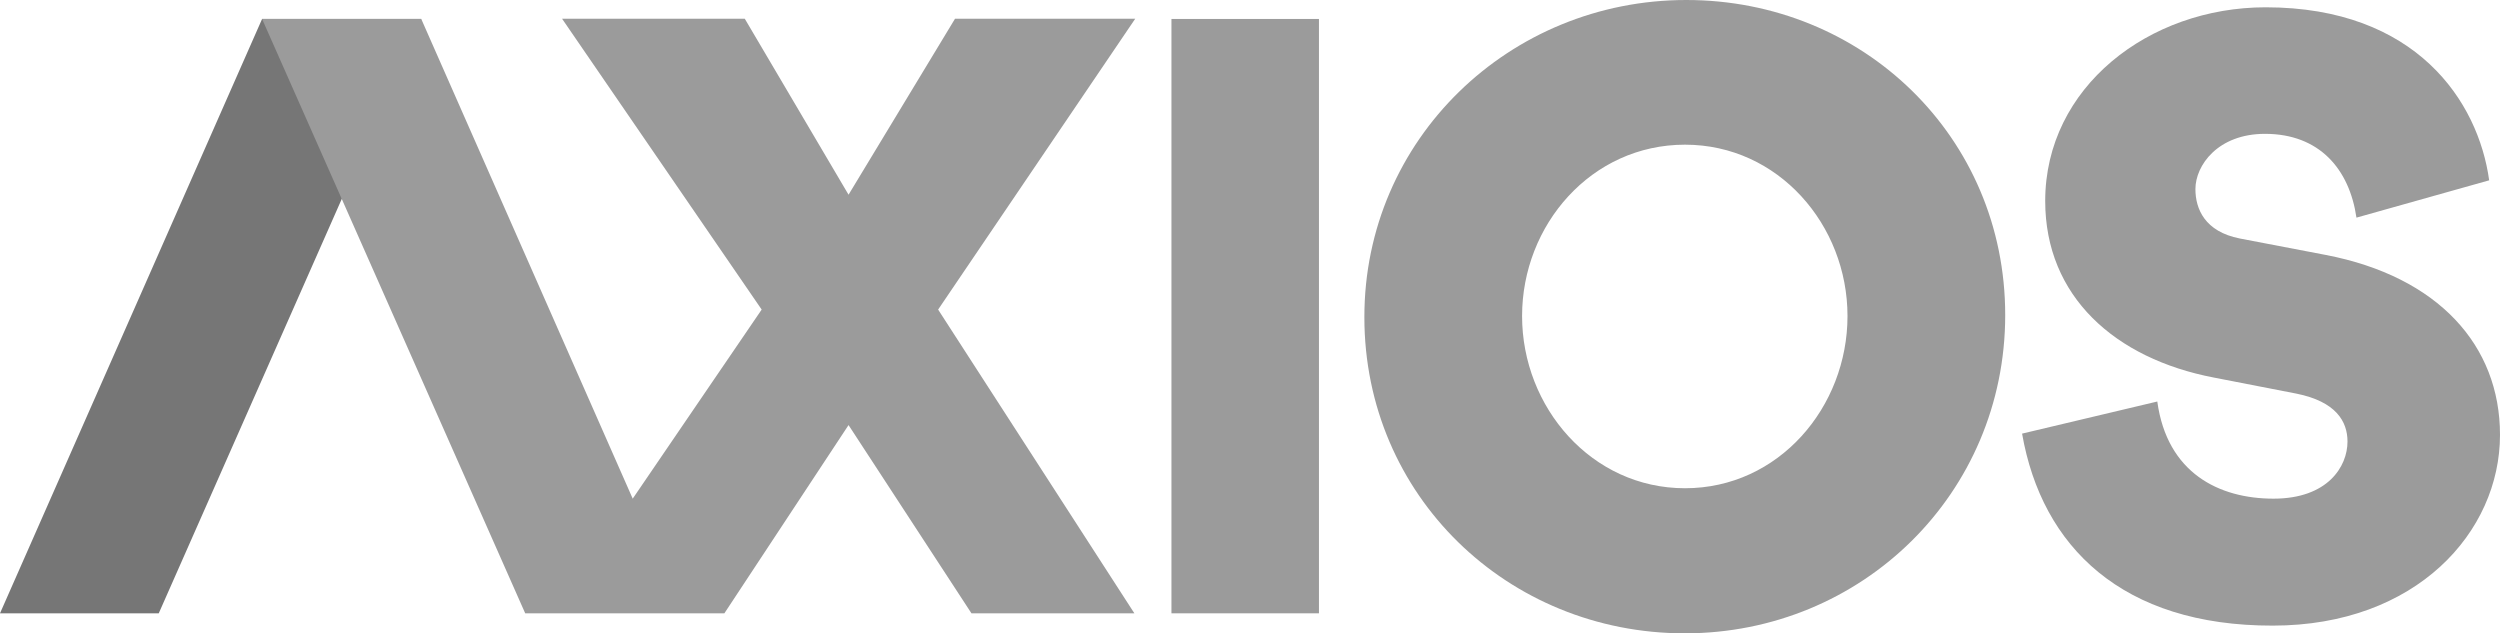<svg width="300" height="76" viewBox="0 0 300 76" fill="none" xmlns="http://www.w3.org/2000/svg">
<path d="M158.275 2.276V73.598H140.575V2.276H158.275Z" fill="#9B9B9B"/>
<path d="M202.35 0C223.55 0 240.625 16.436 240.625 37.8C240.625 59.239 223.425 76 202.175 76C180.925 76 163.725 59.464 163.725 38.075C163.7 16.711 181.15 0 202.35 0ZM202.2 58.589C213.45 58.589 221.7 48.857 221.7 37.925C221.7 26.993 213.4 17.361 202.2 17.361C190.95 17.361 182.65 26.993 182.65 37.925C182.65 48.857 190.975 58.589 202.2 58.589Z" fill="#9B9B9B"/>
<path d="M242.65 52.034L258.875 48.182C260.05 56.762 266.275 59.839 272.825 59.839C279.325 59.839 281.7 55.987 281.7 52.985C281.7 50.558 280.3 48.182 275.55 47.231L265.65 45.305C253.8 43.028 245.425 35.573 245.425 24.116C245.425 10.482 257.85 0.876 271.875 0.876C289.95 0.876 297.4 12.183 298.7 21.639L282.775 26.117C281.925 20.288 278.325 16.061 271.8 16.061C266.15 16.061 263.45 19.838 263.45 22.69C263.45 25.067 264.575 27.793 268.775 28.619L279.1 30.595C292.6 33.197 300 41.452 300 52.184C300 63.842 289.95 75.074 272.725 75.074C254.7 75.099 245.025 65.643 242.65 52.034Z" fill="#9B9B9B"/>
<path d="M19.05 73.598H0L31.45 2.276H50.55L19.05 73.598Z" fill="#767676"/>
<path d="M112.575 37.149L136.225 2.251H114.6L101.825 23.365L89.375 2.251H67.45L91.4 37.149L75.925 59.839L50.55 2.276H31.45L63.025 73.598H86.925L101.825 51.009L116.575 73.598H136.125L112.575 37.149Z" fill="#9B9B9B"/>
</svg>
